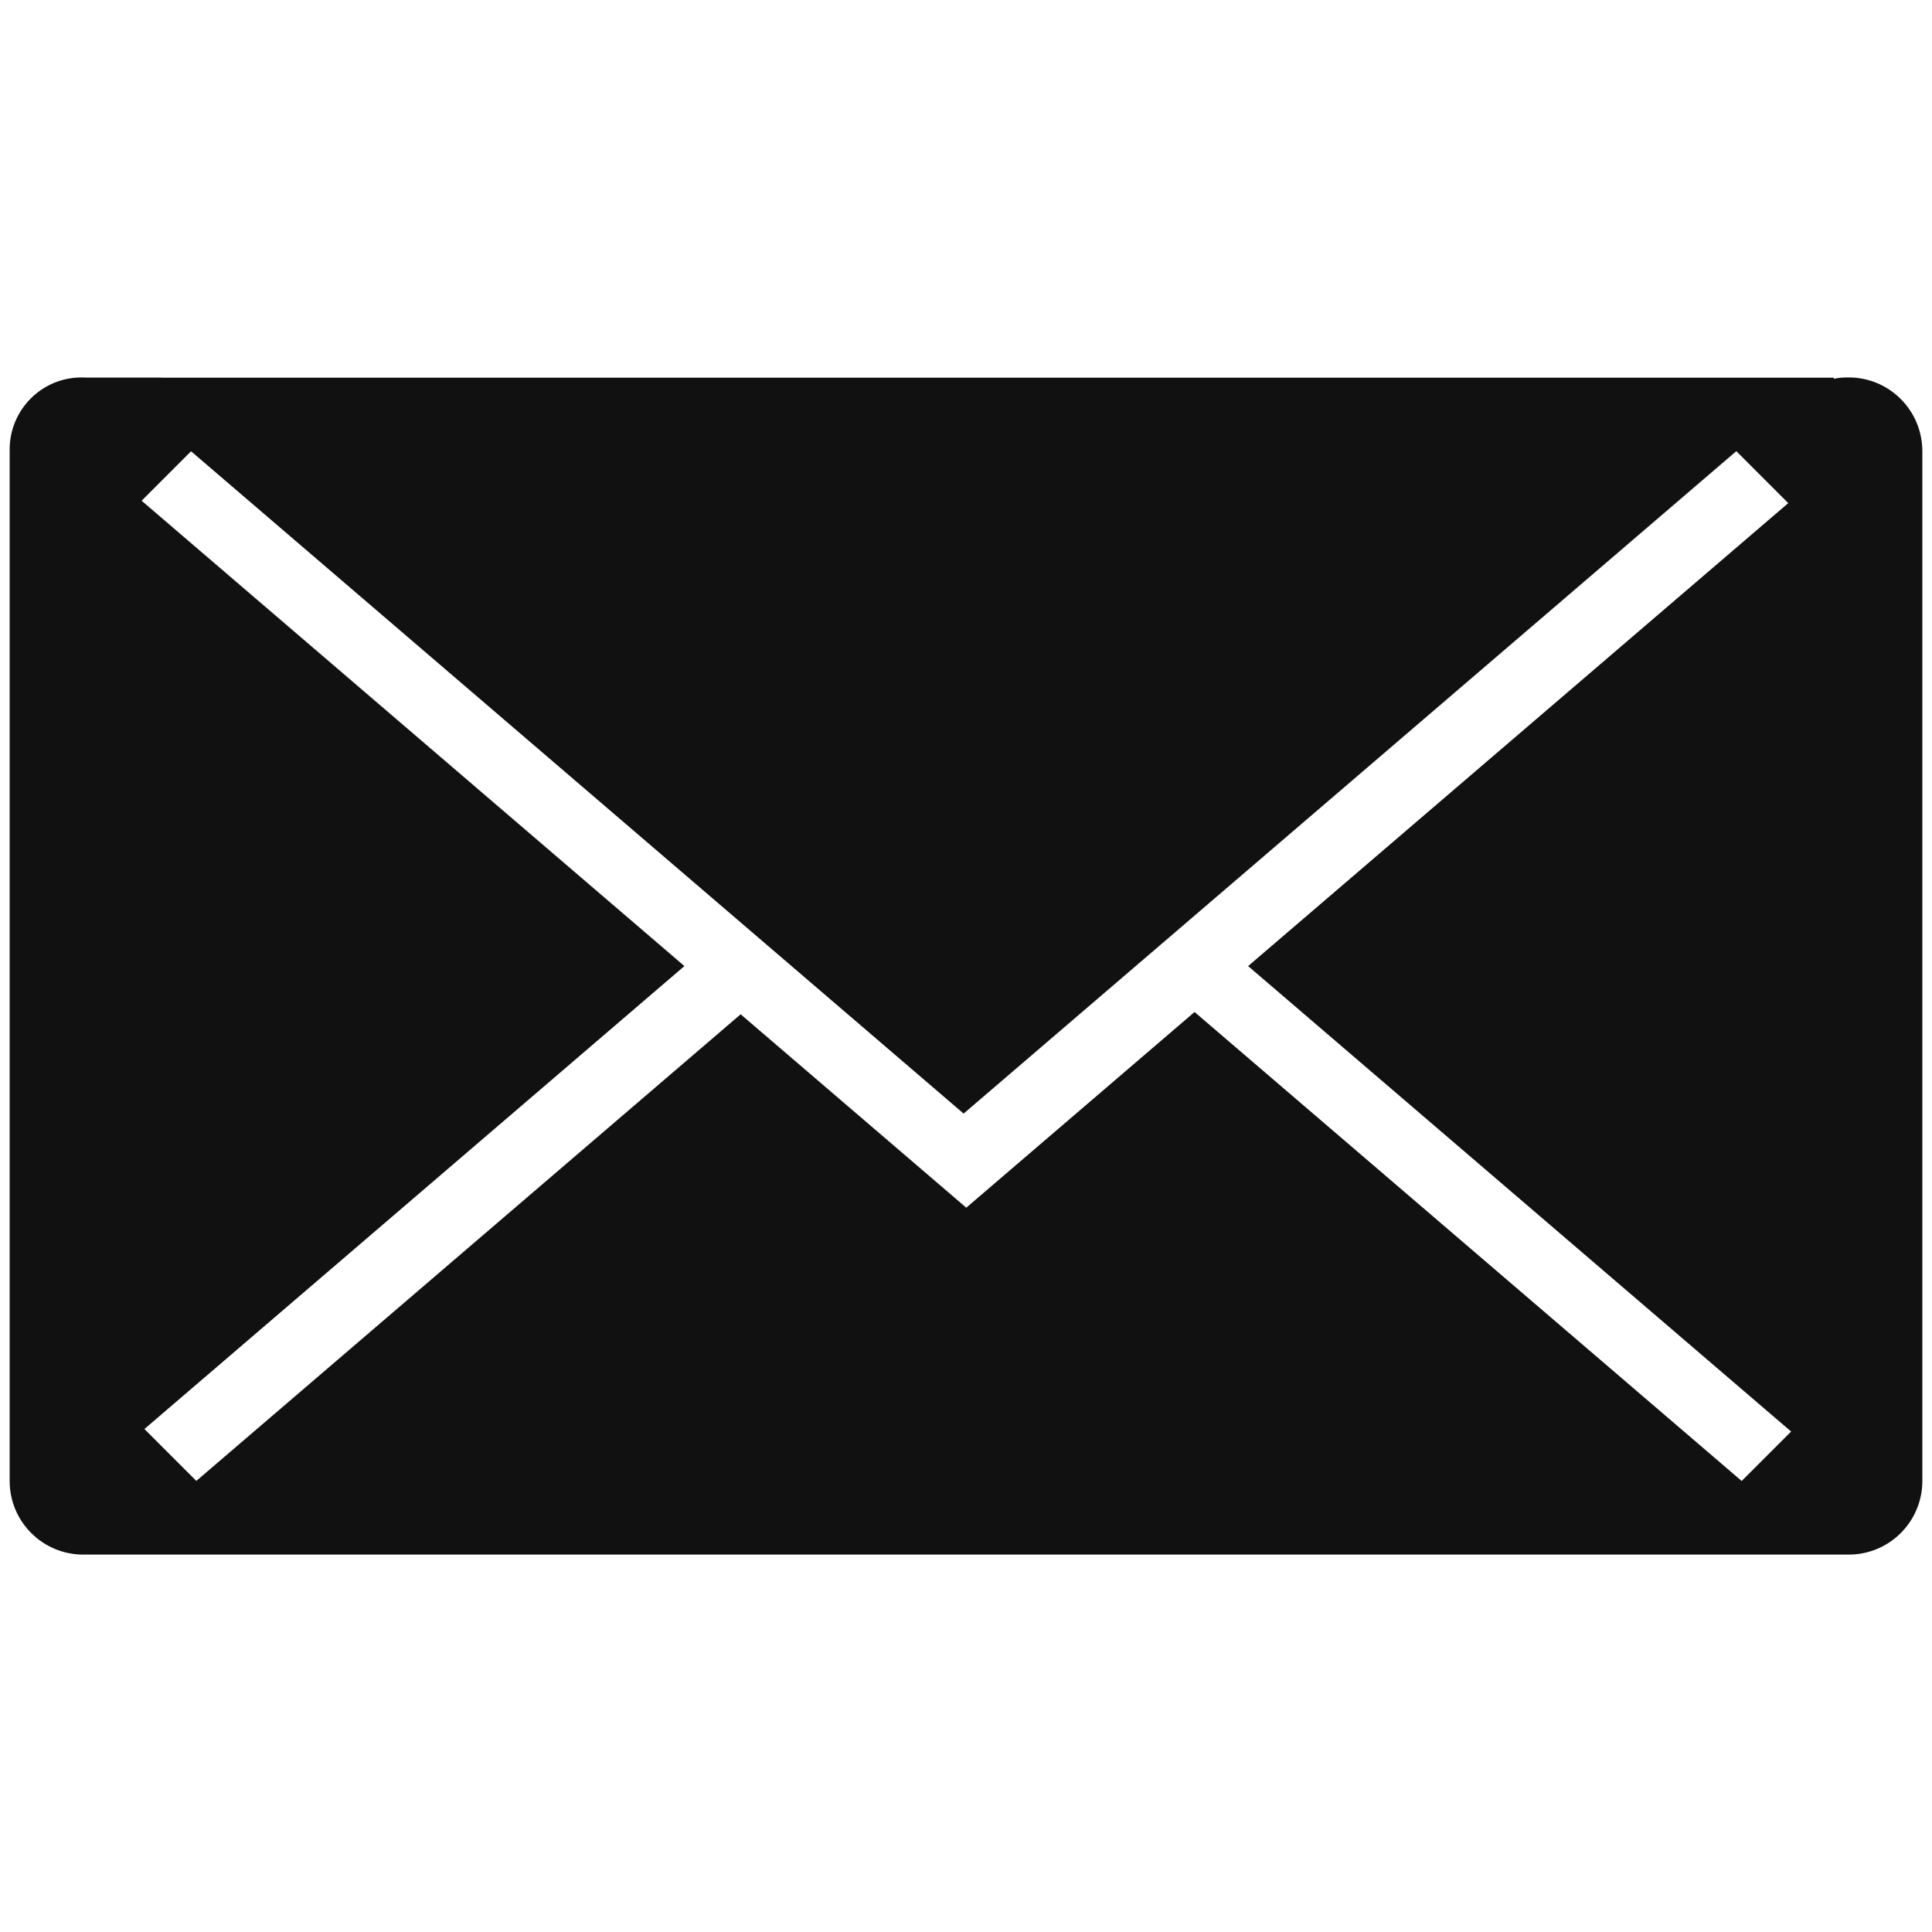 <?xml version="1.0" ?><!DOCTYPE svg  PUBLIC '-//W3C//DTD SVG 1.1//EN'  'http://www.w3.org/Graphics/SVG/1.1/DTD/svg11.dtd'><svg fill="#111111" enable-background="new -0.709 -27.689 141.732 141.732" height="141.732px" id="Livello_1" version="1.1" viewBox="-0.709 -27.689 141.732 141.732" width="141.732px" xml:space="preserve" xmlns="http://www.w3.org/2000/svg" xmlns:xlink="http://www.w3.org/1999/xlink"><g id="Livello_106"><path d="M90.854,43.183l39.834,34.146l-3.627,3.627L86.924,46.552L70.177,60.907L53.626,46.719L13.693,80.951l-3.807-3.807   L49.5,43.182L9.68,9.044l3.627-3.627l56.676,48.587L82.8,43.016l-0.035-0.032h0.073l43.829-37.575l3.811,3.811L90.854,43.183z    M140.314,80.96V5.411c0-2.988-2.416-5.411-5.396-5.411c-0.021,0-0.041,0.003-0.062,0.004C134.835,0.003,134.814,0,134.793,0   c-0.333,0-0.655,0.035-0.975,0.098V0.018H11.158V0.01H5.564C5.508,0.007,5.453,0,5.396,0C5.376,0,5.355,0.003,5.334,0.004   C5.312,0.003,5.293,0,5.271,0C2.359,0,0,2.366,0,5.284c0,0.021,0.003,0.042,0.003,0.063C0.003,5.368,0,5.39,0,5.411V80.96   c0,2.979,2.416,5.396,5.396,5.396h129.521C137.898,86.355,140.314,83.939,140.314,80.96"/></g><g id="Livello_1_1_"/></svg>
